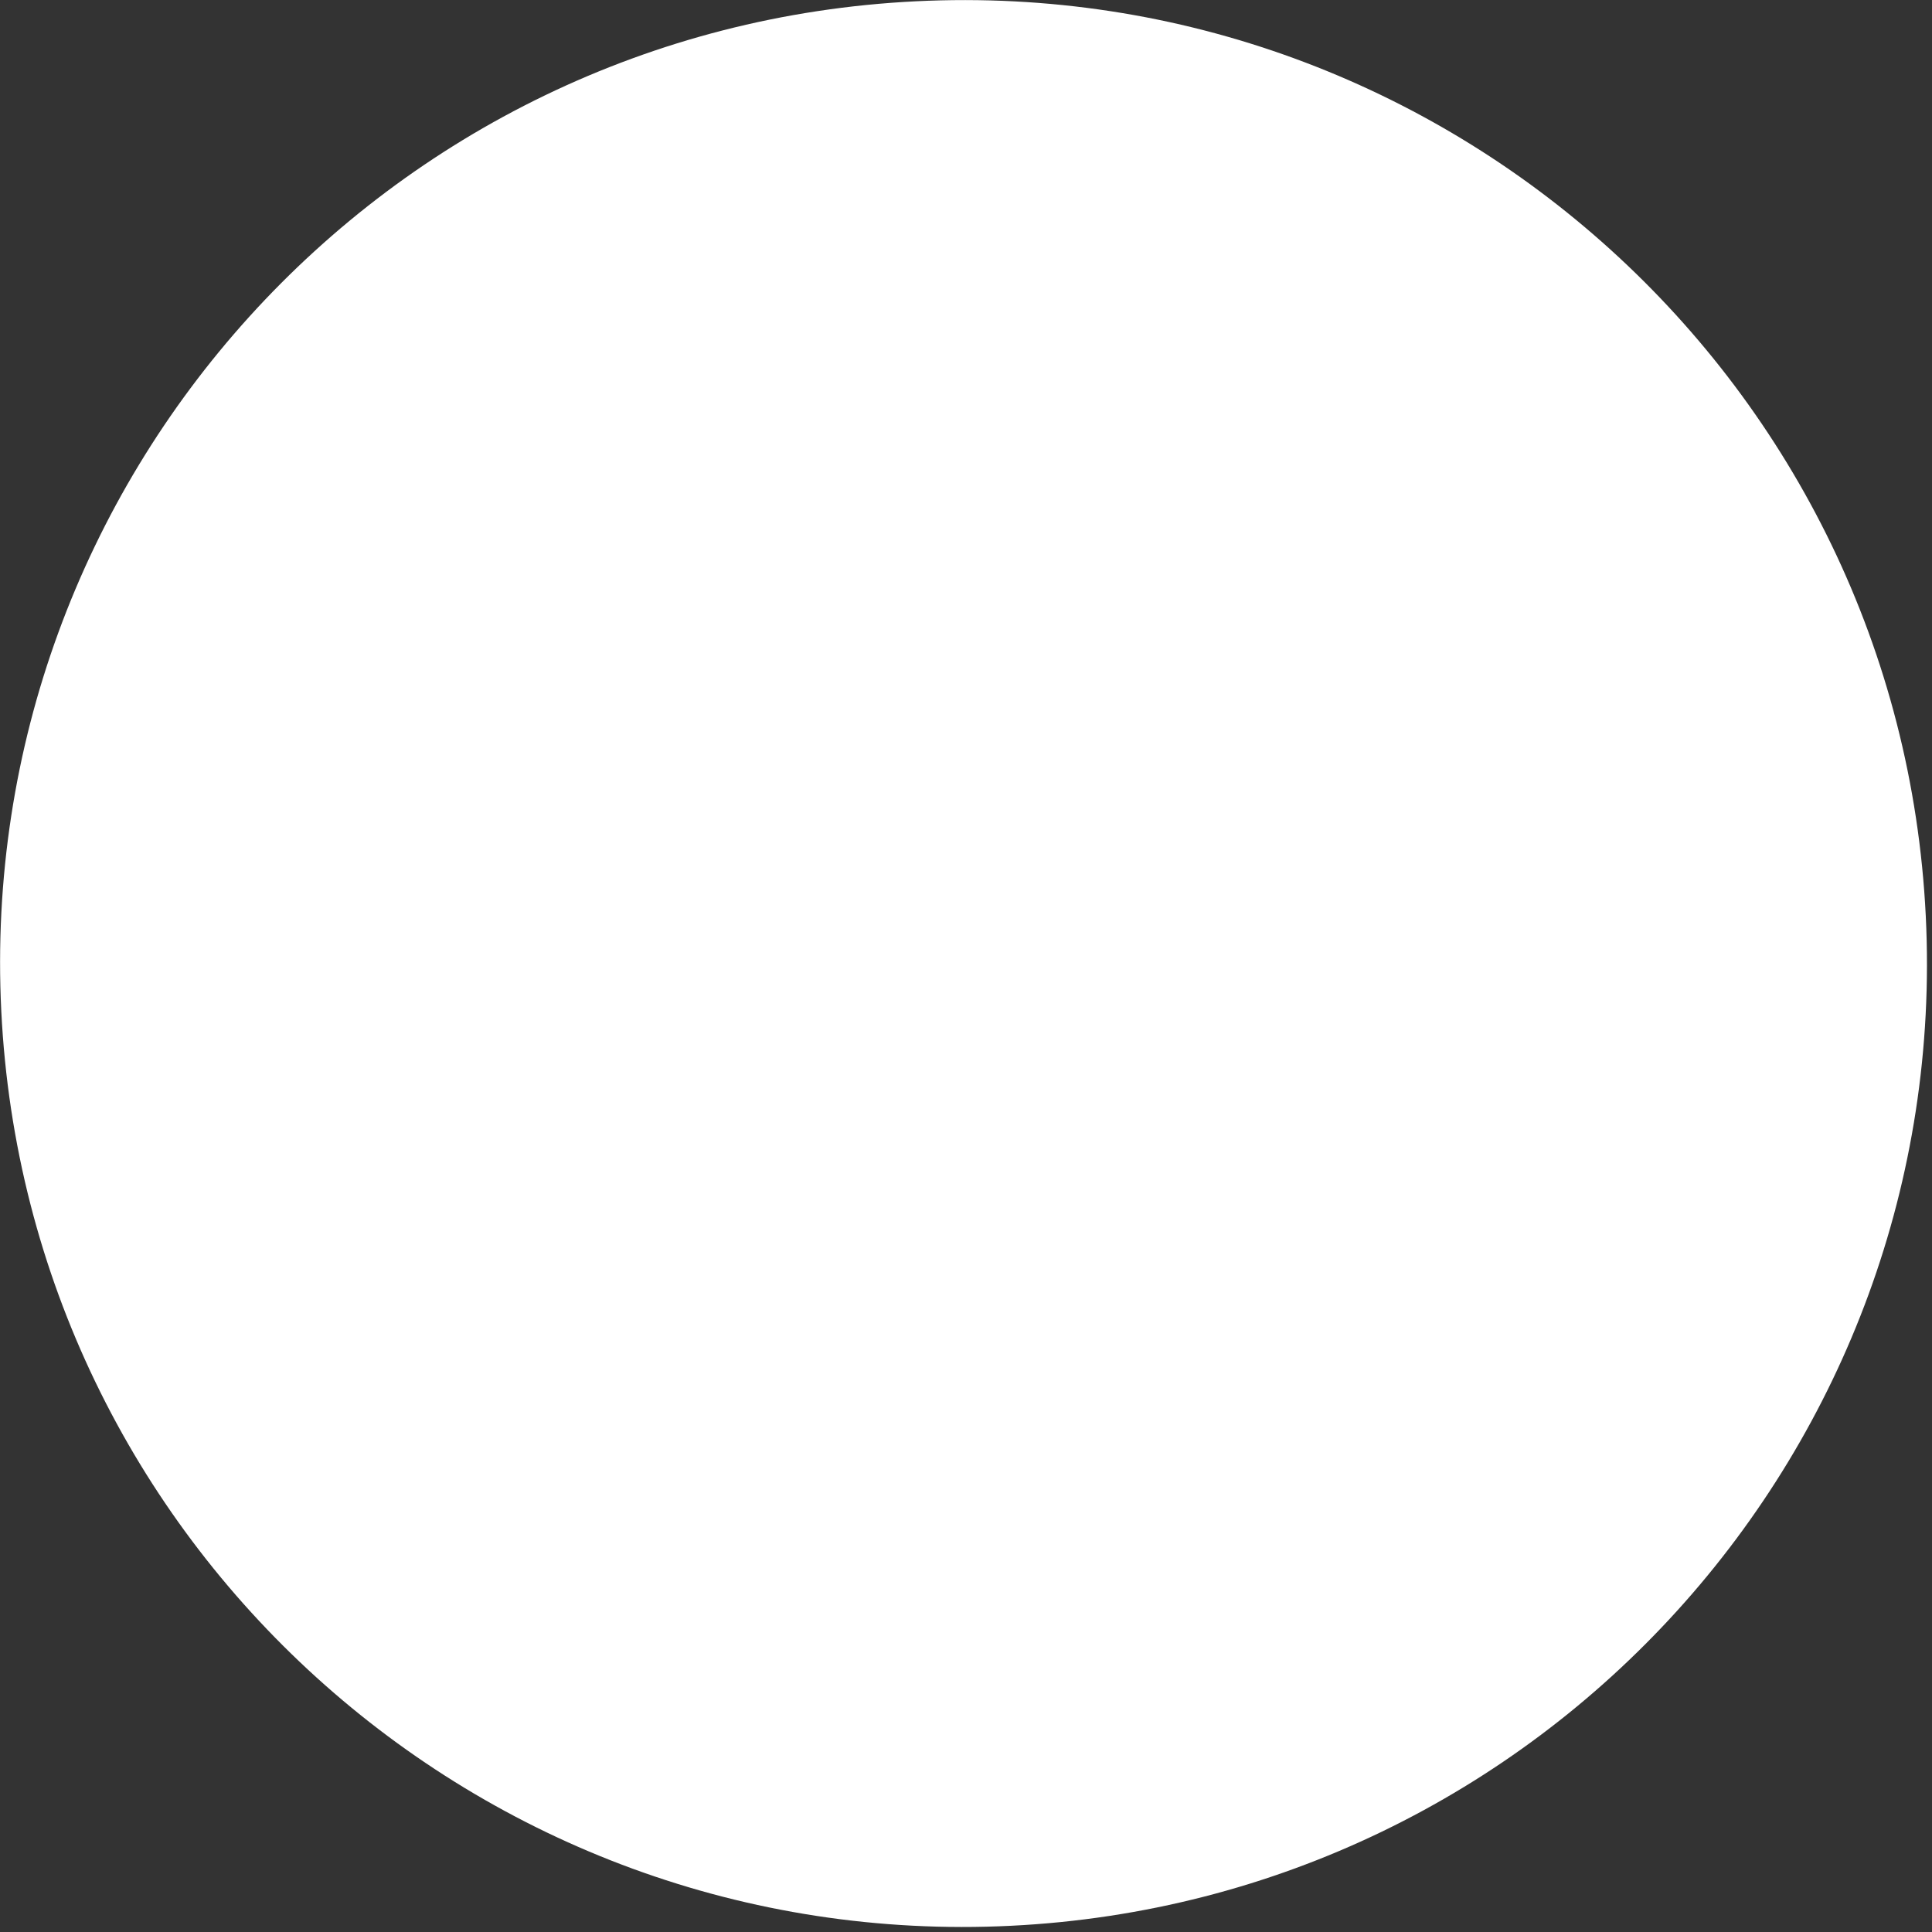 <?xml version="1.0" encoding="utf-8"?>
<svg xmlns="http://www.w3.org/2000/svg" fill="none" height="100%" overflow="visible" preserveAspectRatio="none" style="display: block;" viewBox="0 0 9 9" width="100%">
<rect x="0" y="0" width="9" height="9" fill="#333333" stroke="none"/>
<path d="M8.971 4.267C9.093 6.743 7.185 8.849 4.71 8.971C2.234 9.094 0.128 7.186 0.006 4.71C-0.117 2.234 1.79 0.128 4.266 0.006C6.742 -0.117 8.849 1.791 8.971 4.267Z" fill="white" id="Vector"/>
</svg>